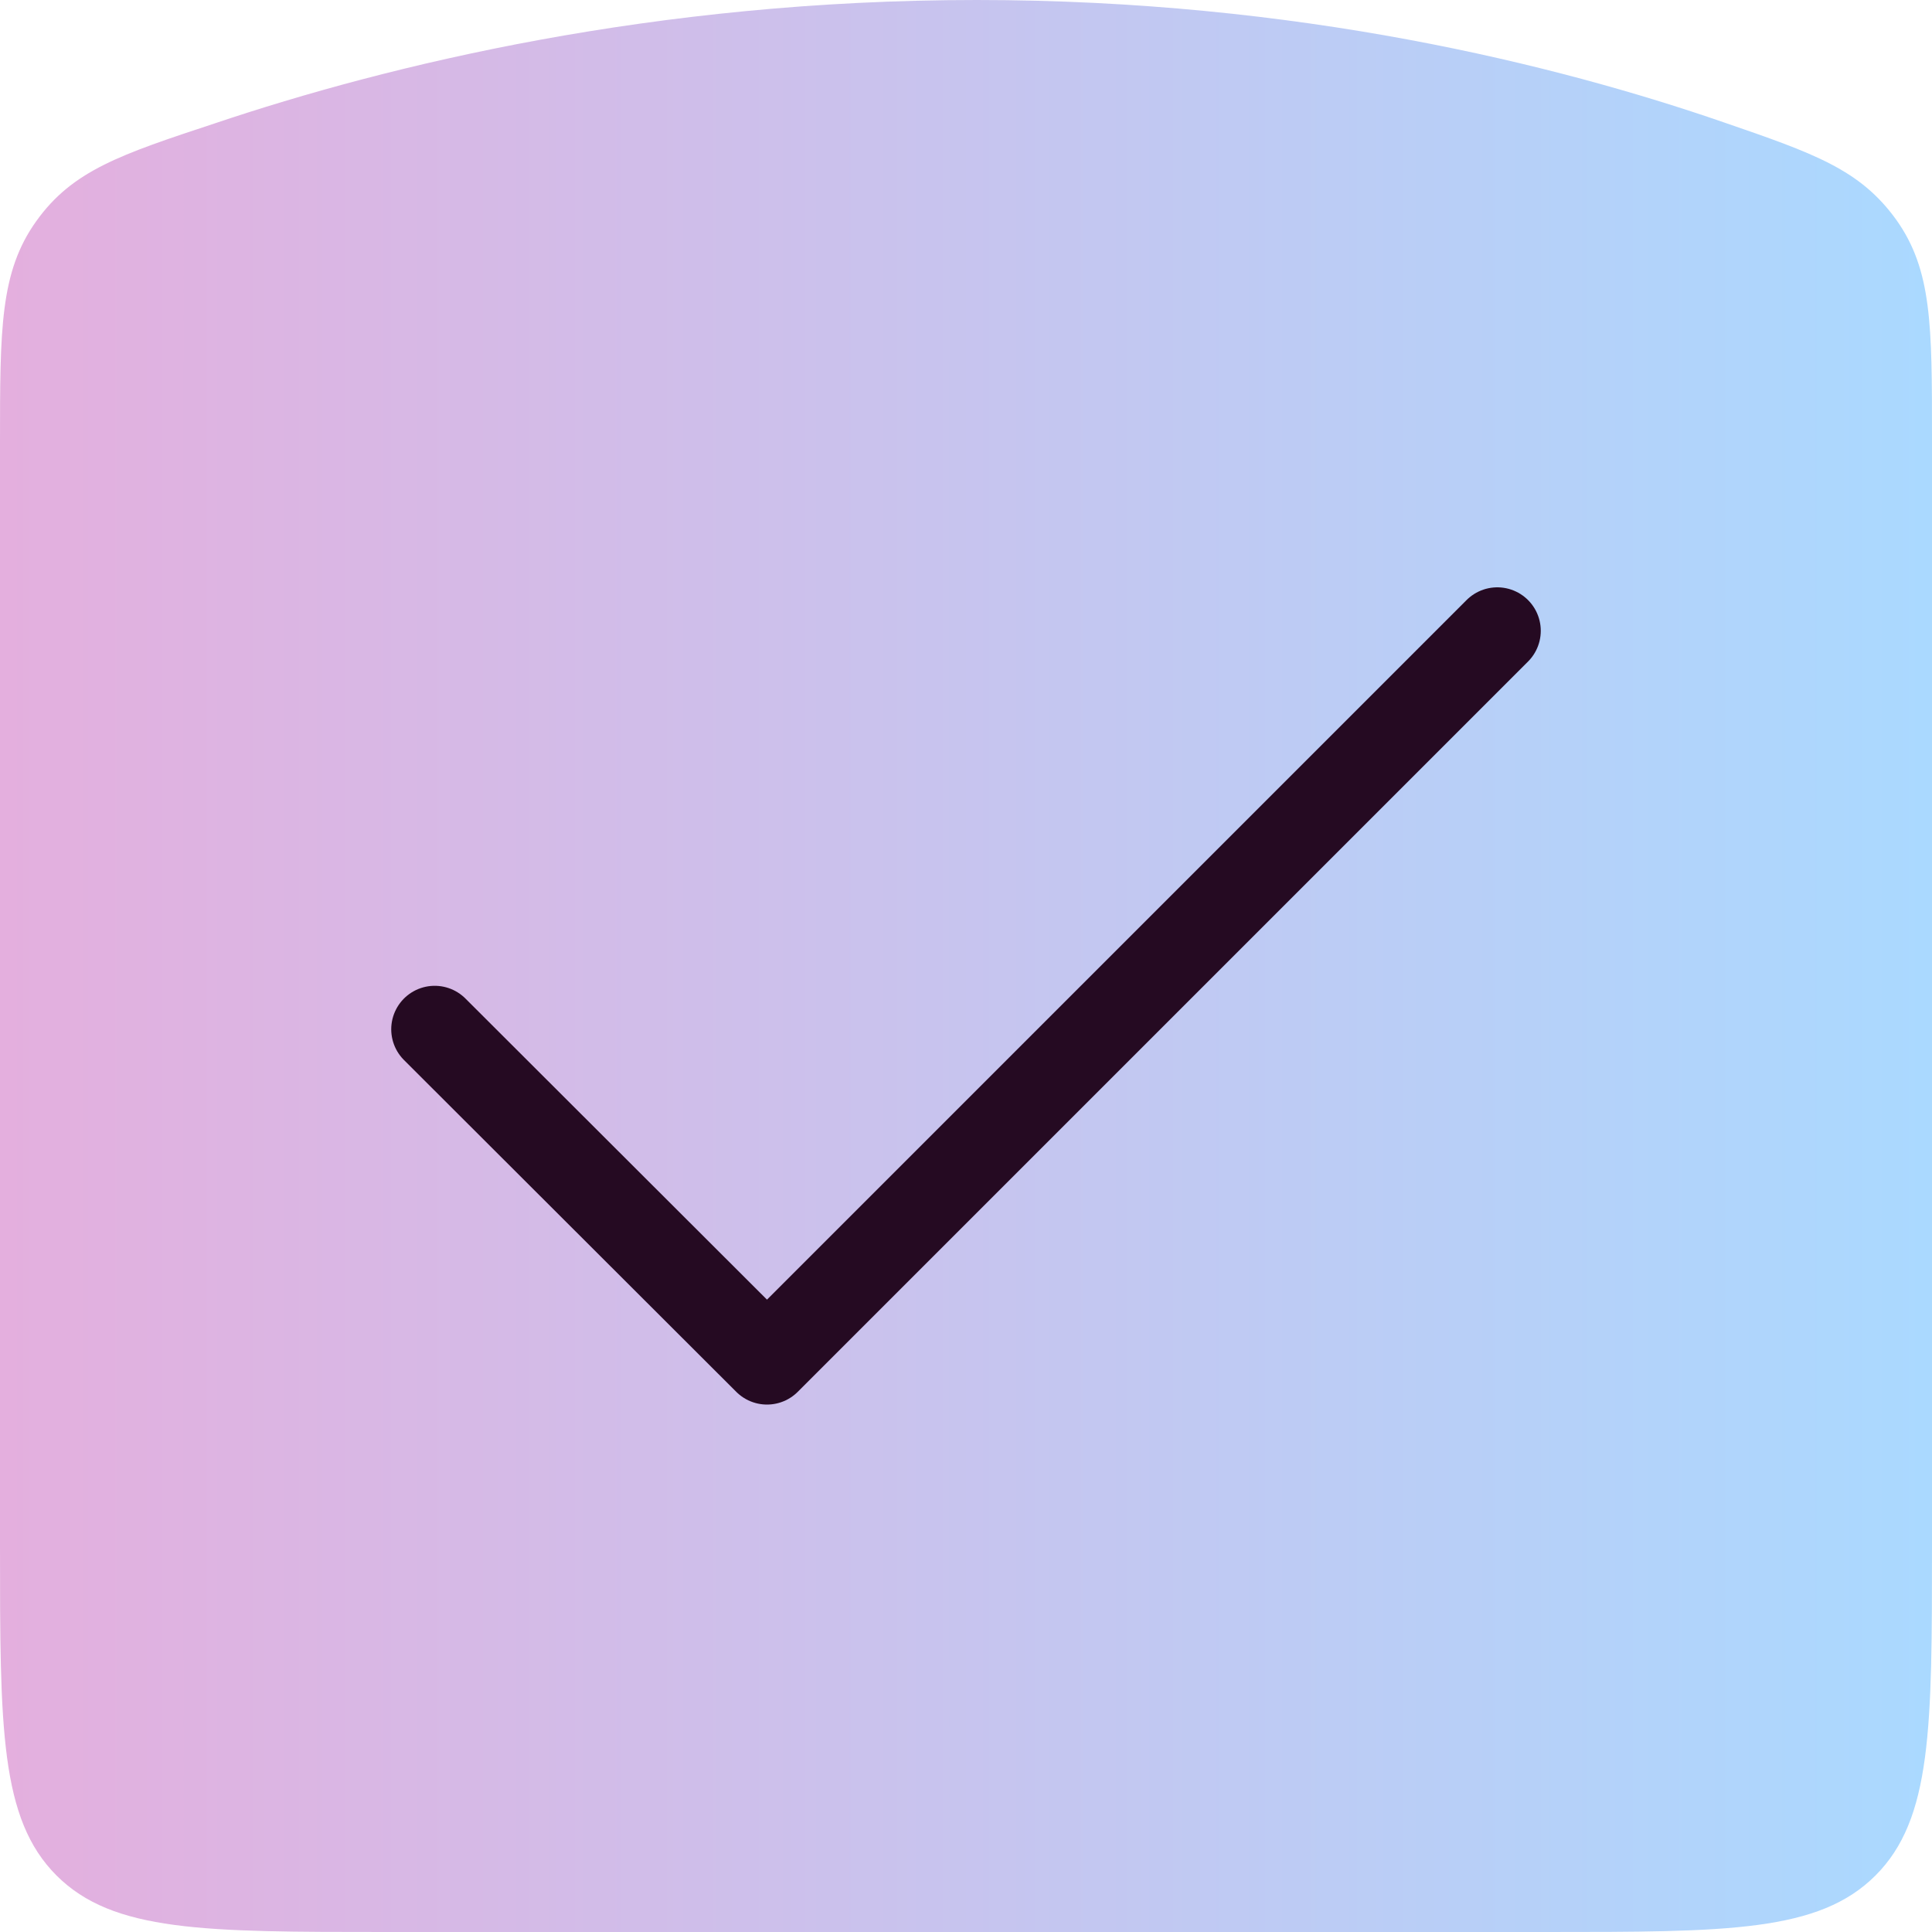 <?xml version="1.0" encoding="UTF-8"?>
<svg id="Calque_1" data-name="Calque 1" xmlns="http://www.w3.org/2000/svg" xmlns:xlink="http://www.w3.org/1999/xlink" viewBox="0 0 40 40">
  <defs>
    <style>
      .cls-1 {
        fill: url(#Dégradé_sans_nom_3);
      }

      .cls-1, .cls-2 {
        stroke-width: 0px;
      }

      .cls-2, .cls-3 {
        fill: none;
      }

      .cls-3 {
        stroke: #250a22;
        stroke-linecap: round;
        stroke-linejoin: round;
        stroke-width: 1.8px;
      }
    </style>
    <linearGradient id="Dégradé_sans_nom_3" data-name="Dégradé sans nom 3" x1="0" y1="20" x2="40" y2="20" gradientUnits="userSpaceOnUse">
      <stop offset="0" stop-color="#e4afde"/>
      <stop offset="1" stop-color="#aad9ff"/>
    </linearGradient>
  </defs>
  <path class="cls-1" d="M0,9.17c0-2.36,0-3.54.75-4.59.75-1.05,1.74-1.38,3.71-2.03C8.03,1.35,13.54,0,20.22,0c6.65,0,12.01,1.34,15.46,2.53,1.89.65,2.83.98,3.58,2.02.74,1.04.74,2.19.74,4.49v22.96c0,3.77,0,5.66-1.17,6.83-1.17,1.17-3.06,1.17-6.83,1.17H8c-3.77,0-5.66,0-6.83-1.17-1.17-1.17-1.17-3.06-1.17-6.83V9.17Z"/>
  <rect class="cls-2" width="40" height="40"/>
  <path class="cls-3" d="M31,13.06l-15.12,15.12-6.88-6.87"/>
</svg>